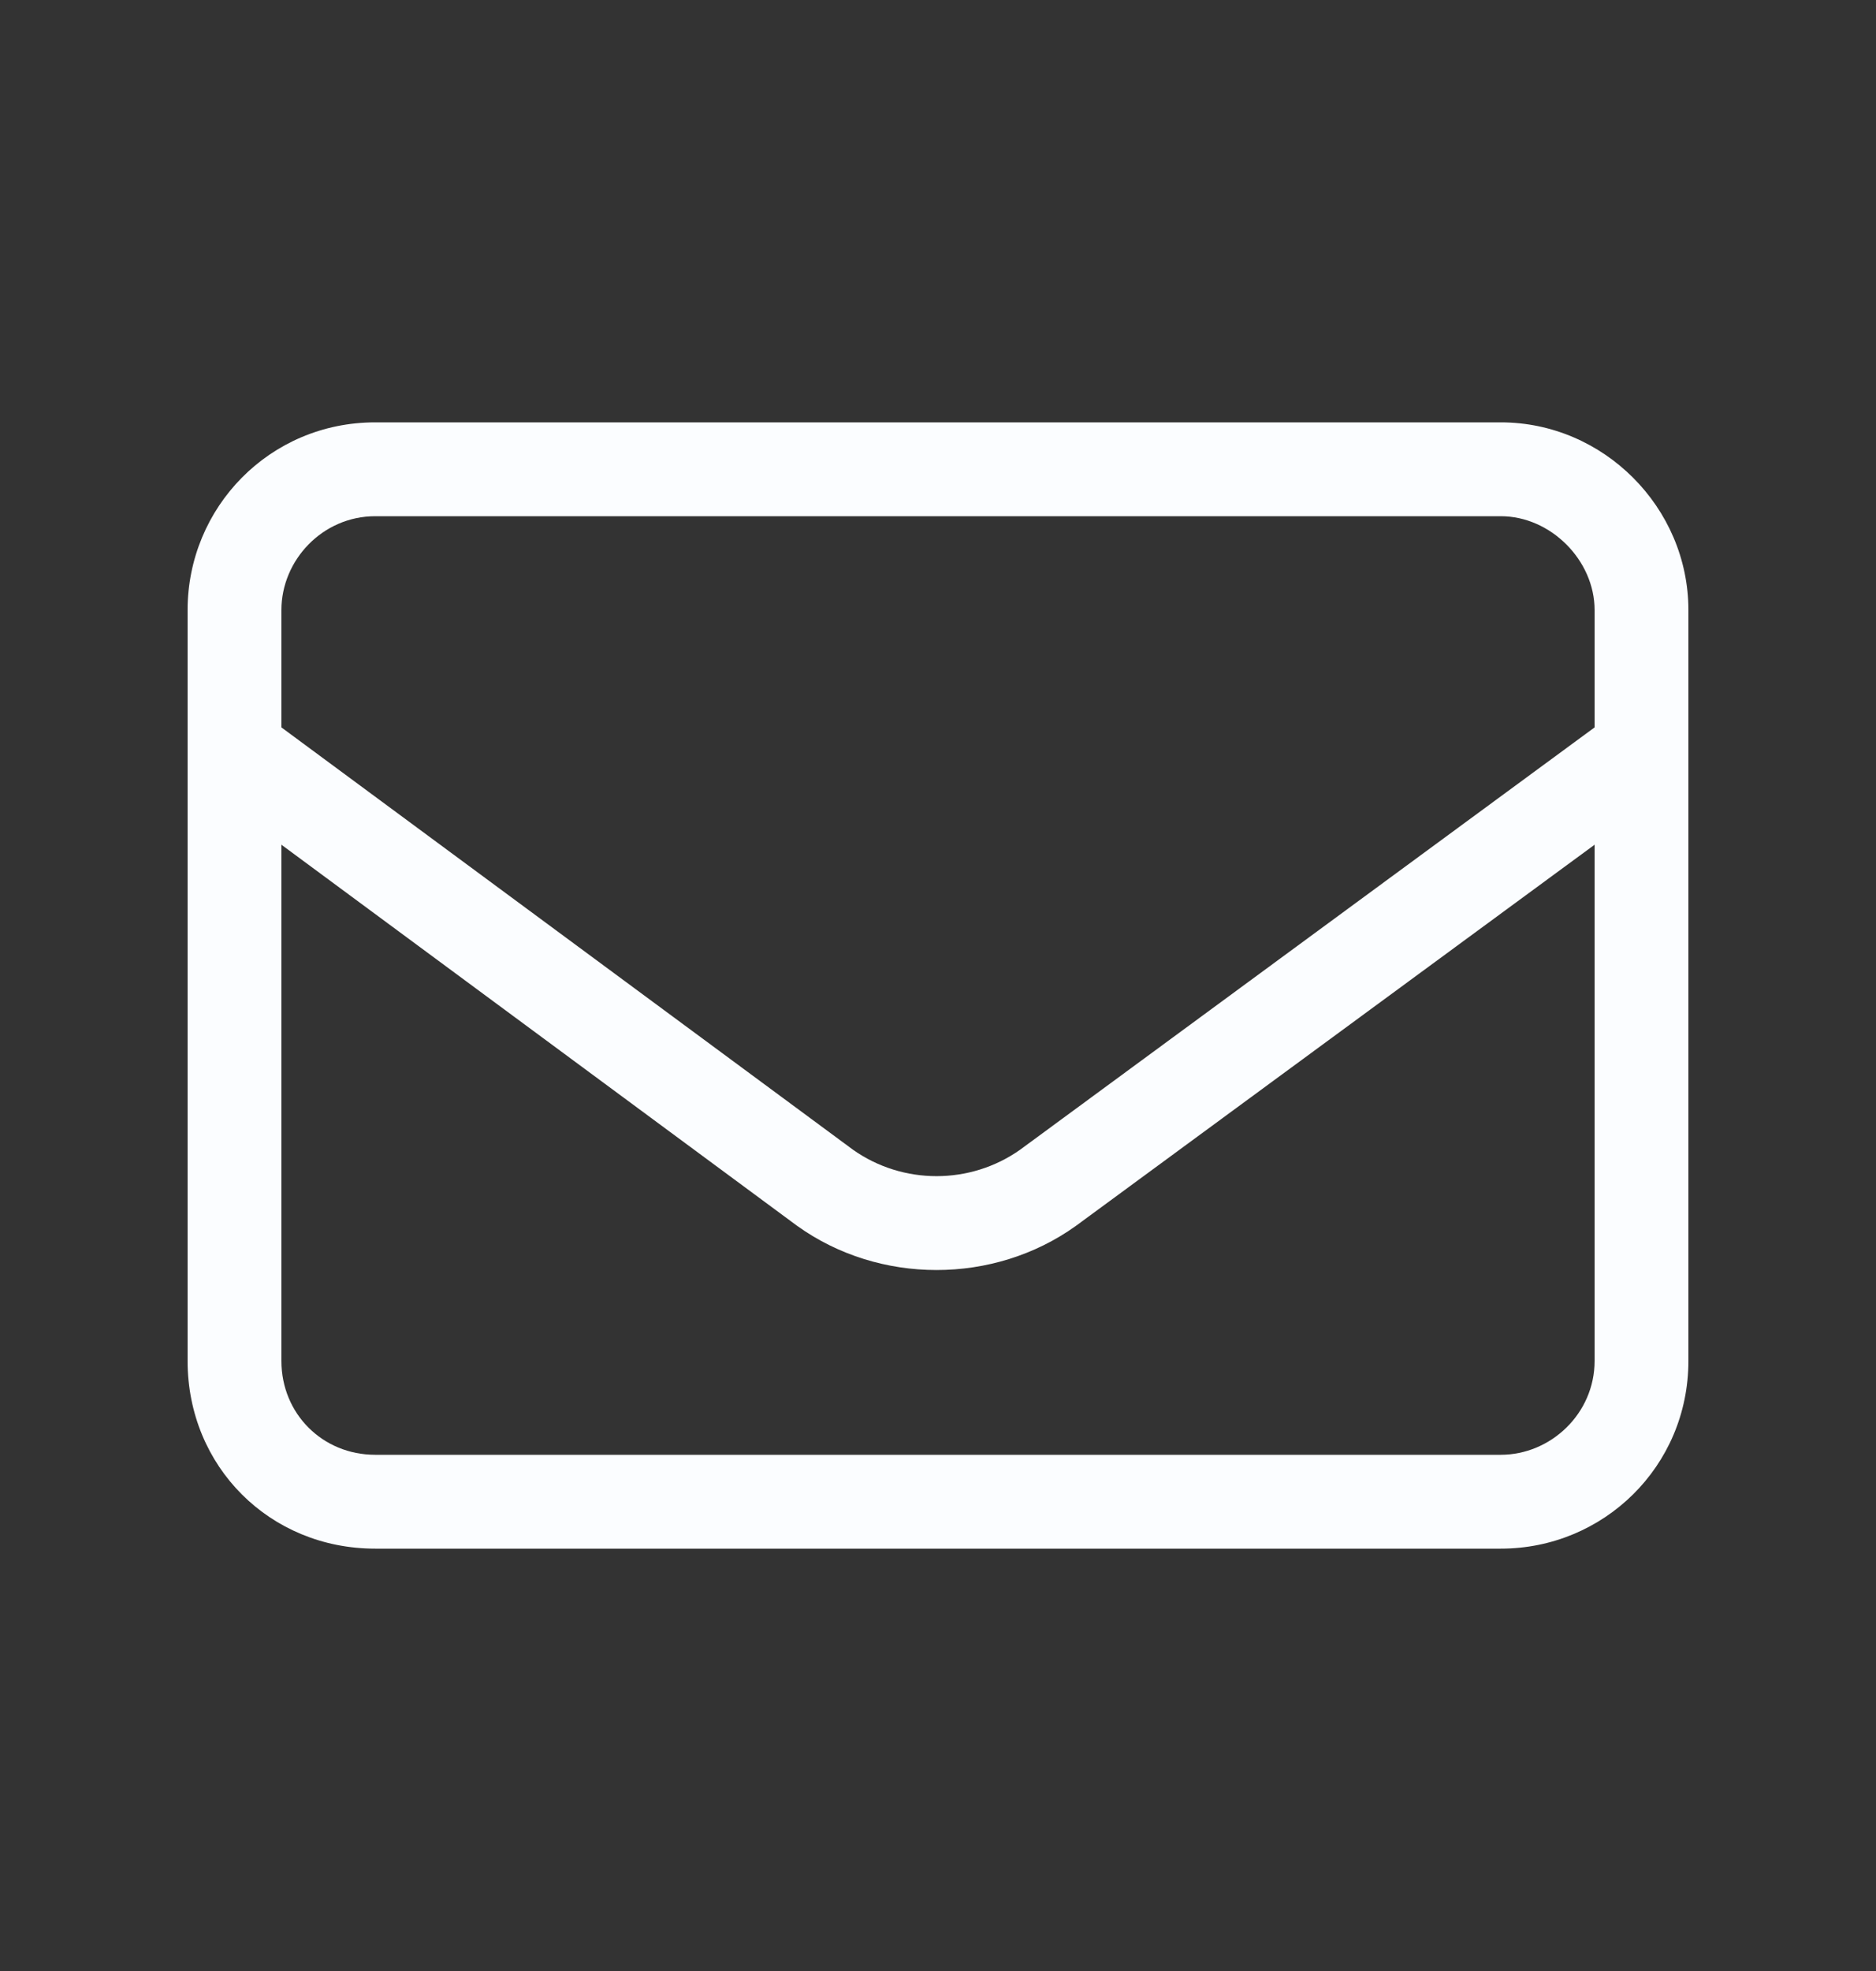 <svg width="20" height="21" viewBox="0 0 20 21" fill="none" xmlns="http://www.w3.org/2000/svg">
<rect x="0" y="0" width="20" height="21" fill="#333333" stroke="none"/>
<path d="M4 5.5C3.438 5.5 3 5.969 3 6.5V7.75L9.094 12.25C9.625 12.625 10.344 12.625 10.875 12.25L17 7.75V6.5C17 5.969 16.531 5.5 16 5.5H4ZM3 9V14.5C3 15.062 3.438 15.5 4 15.5H16C16.531 15.5 17 15.062 17 14.5V9L11.469 13.062C10.594 13.688 9.375 13.688 8.5 13.062L3 9ZM2 6.5C2 5.406 2.875 4.5 4 4.5H16C17.094 4.5 18 5.406 18 6.5V14.5C18 15.625 17.094 16.5 16 16.5H4C2.875 16.5 2 15.625 2 14.5V6.5Z" fill="#FBFDFF"/>
</svg>

